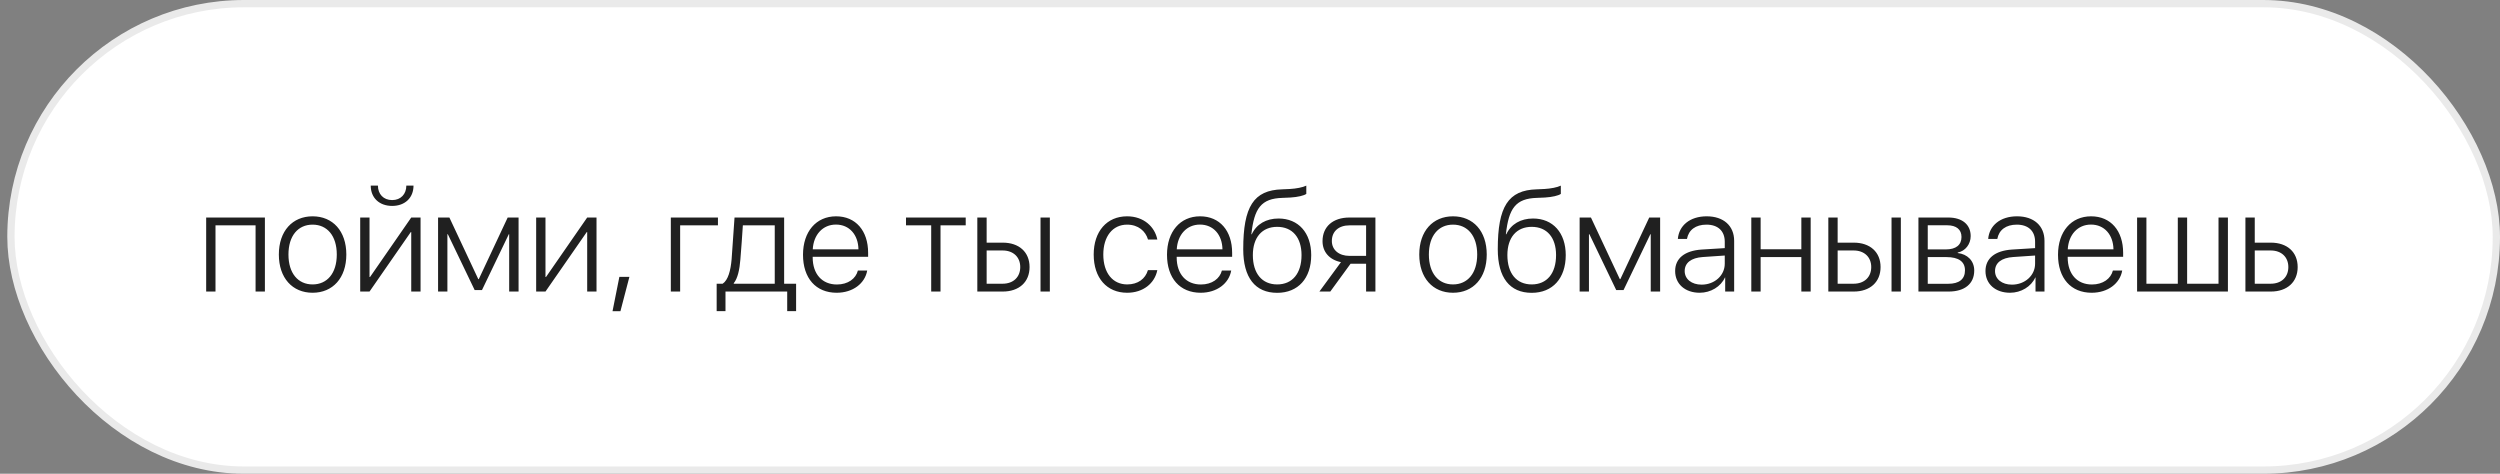 <?xml version="1.0" encoding="UTF-8"?> <svg xmlns="http://www.w3.org/2000/svg" width="343" height="65" viewBox="0 0 343 65" fill="none"><rect x="0" y="0" width="343" height="65" fill="#808080" stroke="none"/><rect x="1.5" y="0.5" width="341" height="64" rx="32" fill="white" stroke="#EAEAEA"></rect><path d="M35.065 40V30.918H29.566V40H28.287V29.844H36.344V40H35.065ZM42.887 40.166C40.123 40.166 38.258 38.145 38.258 34.922C38.258 31.689 40.133 29.678 42.887 29.678C45.65 29.678 47.516 31.689 47.516 34.922C47.516 38.145 45.65 40.166 42.887 40.166ZM42.887 39.023C44.879 39.023 46.207 37.5 46.207 34.922C46.207 32.344 44.879 30.82 42.887 30.82C40.895 30.82 39.576 32.344 39.576 34.922C39.576 37.5 40.895 39.023 42.887 39.023ZM50.699 40H49.42V29.844H50.699V38.008H50.768L56.422 29.844H57.701V40H56.422V31.836H56.363L50.699 40ZM50.865 25.469H51.852C51.852 26.621 52.603 27.451 53.805 27.451C54.996 27.451 55.748 26.621 55.748 25.469H56.734C56.734 27.139 55.562 28.252 53.805 28.252C52.037 28.252 50.865 27.139 50.865 25.469ZM61.383 40H60.103V29.844H61.656L65.621 38.301H65.689L69.654 29.844H71.148V40H69.859V32.129H69.811L66.129 39.795H65.123L61.441 32.129H61.383V40ZM74.84 40H73.561V29.844H74.84V38.008H74.908L80.562 29.844H81.842V40H80.562V31.836H80.504L74.84 40ZM85.123 42.695H84.039L84.977 37.988H86.353L85.123 42.695ZM98.502 30.918H93.316V40H92.037V29.844H98.502V30.918ZM106.295 38.926V30.918H101.92C101.891 31.445 101.637 35.059 101.578 35.615C101.471 36.973 101.217 38.184 100.67 38.857V38.926H106.295ZM99.537 42.685H98.326V38.926H99.147C99.908 38.428 100.25 37.08 100.377 35.576C100.426 34.99 100.748 30.4 100.777 29.844H107.584V38.926H109.225V42.685H108.004V40H99.537V42.685ZM114.693 30.811C112.877 30.811 111.617 32.207 111.51 34.209H117.779C117.75 32.207 116.529 30.811 114.693 30.811ZM117.701 37.119H118.98C118.678 38.877 117.027 40.166 114.791 40.166C111.939 40.166 110.172 38.174 110.172 34.951C110.172 31.797 111.959 29.678 114.713 29.678C117.408 29.678 119.107 31.66 119.107 34.688V35.234H111.5V35.312C111.5 37.607 112.799 39.033 114.82 39.033C116.354 39.033 117.418 38.232 117.701 37.119ZM132.496 29.844V30.918H129.039V40H127.76V30.918H124.303V29.844H132.496ZM142.76 40V29.844H144.039V40H142.76ZM137.555 34.365H135.367V38.926H137.555C139.029 38.926 139.977 38.018 139.977 36.641C139.977 35.264 139.02 34.365 137.555 34.365ZM134.088 40V29.844H135.367V33.291H137.574C139.811 33.291 141.256 34.58 141.256 36.641C141.256 38.701 139.811 40 137.574 40H134.088ZM158.785 32.861H157.506C157.174 31.719 156.178 30.82 154.635 30.82C152.652 30.82 151.373 32.441 151.373 34.922C151.373 37.441 152.662 39.023 154.654 39.023C156.119 39.023 157.145 38.262 157.496 37.06H158.785C158.424 38.887 156.832 40.166 154.645 40.166C151.861 40.166 150.055 38.145 150.055 34.922C150.055 31.748 151.861 29.678 154.635 29.678C156.939 29.678 158.443 31.133 158.785 32.861ZM164.635 30.811C162.818 30.811 161.559 32.207 161.451 34.209H167.721C167.691 32.207 166.471 30.811 164.635 30.811ZM167.643 37.119H168.922C168.619 38.877 166.969 40.166 164.732 40.166C161.881 40.166 160.113 38.174 160.113 34.951C160.113 31.797 161.9 29.678 164.654 29.678C167.35 29.678 169.049 31.66 169.049 34.688V35.234H161.441V35.312C161.441 37.607 162.74 39.033 164.762 39.033C166.295 39.033 167.359 38.232 167.643 37.119ZM175.23 40.176C172.213 40.176 170.572 38.096 170.572 34.19C170.572 28.35 171.998 26.084 175.914 25.977C176.119 25.977 176.832 25.947 176.988 25.928C177.838 25.879 178.727 25.713 179.225 25.469V26.602C178.912 26.836 178.033 27.041 177.057 27.1C176.891 27.119 176.178 27.148 175.963 27.148C173.023 27.227 172.076 28.584 171.686 32.139H171.744C172.389 30.752 173.717 29.98 175.416 29.98C178.141 29.98 179.898 31.943 179.898 35C179.898 38.184 178.102 40.176 175.23 40.176ZM175.23 39.023C177.311 39.023 178.57 37.52 178.57 35C178.57 32.578 177.311 31.123 175.23 31.123C173.15 31.123 171.891 32.578 171.891 35C171.891 37.52 173.15 39.023 175.23 39.023ZM185.152 35.107H187.428V30.918H185.152C183.678 30.918 182.73 31.738 182.73 33.066C182.73 34.277 183.688 35.107 185.152 35.107ZM187.428 40V36.182H185.299L182.516 40H181.021L183.98 35.967C182.408 35.645 181.451 34.58 181.451 33.086C181.451 31.084 182.896 29.844 185.143 29.844H188.707V40H187.428ZM199.352 40.166C196.588 40.166 194.723 38.145 194.723 34.922C194.723 31.689 196.598 29.678 199.352 29.678C202.115 29.678 203.98 31.689 203.98 34.922C203.98 38.145 202.115 40.166 199.352 40.166ZM199.352 39.023C201.344 39.023 202.672 37.5 202.672 34.922C202.672 32.344 201.344 30.82 199.352 30.82C197.359 30.82 196.041 32.344 196.041 34.922C196.041 37.5 197.359 39.023 199.352 39.023ZM210.152 40.176C207.135 40.176 205.494 38.096 205.494 34.19C205.494 28.35 206.92 26.084 210.836 25.977C211.041 25.977 211.754 25.947 211.91 25.928C212.76 25.879 213.648 25.713 214.146 25.469V26.602C213.834 26.836 212.955 27.041 211.979 27.1C211.813 27.119 211.1 27.148 210.885 27.148C207.945 27.227 206.998 28.584 206.607 32.139H206.666C207.311 30.752 208.639 29.98 210.338 29.98C213.063 29.98 214.82 31.943 214.82 35C214.82 38.184 213.023 40.176 210.152 40.176ZM210.152 39.023C212.232 39.023 213.492 37.52 213.492 35C213.492 32.578 212.232 31.123 210.152 31.123C208.072 31.123 206.813 32.578 206.813 35C206.813 37.52 208.072 39.023 210.152 39.023ZM218.004 40H216.725V29.844H218.277L222.242 38.301H222.311L226.275 29.844H227.77V40H226.48V32.129H226.432L222.75 39.795H221.744L218.063 32.129H218.004V40ZM233.463 39.053C235.24 39.053 236.637 37.793 236.637 36.182V35.059L233.629 35.264C232.027 35.371 231.139 36.065 231.139 37.188C231.139 38.291 232.086 39.053 233.463 39.053ZM233.199 40.166C231.197 40.166 229.83 38.965 229.83 37.188C229.83 35.449 231.129 34.395 233.473 34.238L236.637 34.043V33.164C236.637 31.699 235.709 30.82 234.127 30.82C232.633 30.82 231.676 31.553 231.451 32.783H230.201C230.348 30.967 231.842 29.678 234.156 29.678C236.471 29.678 237.926 30.977 237.926 33.047V40H236.695V38.066H236.666C236.1 39.326 234.713 40.166 233.199 40.166ZM247.145 40V35.273H241.559V40H240.279V29.844H241.559V34.199H247.145V29.844H248.424V40H247.145ZM259.518 40V29.844H260.797V40H259.518ZM254.313 34.365H252.125V38.926H254.313C255.787 38.926 256.734 38.018 256.734 36.641C256.734 35.264 255.777 34.365 254.313 34.365ZM250.846 40V29.844H252.125V33.291H254.332C256.568 33.291 258.014 34.58 258.014 36.641C258.014 38.701 256.568 40 254.332 40H250.846ZM267.154 30.908H264.488V34.219H266.969C268.355 34.219 269.117 33.613 269.117 32.51C269.117 31.494 268.414 30.908 267.154 30.908ZM267.066 35.273H264.488V38.935H267.301C268.795 38.935 269.596 38.301 269.596 37.09C269.596 35.879 268.697 35.273 267.066 35.273ZM263.209 40V29.844H267.311C269.215 29.844 270.377 30.811 270.377 32.393C270.377 33.506 269.635 34.453 268.6 34.648V34.717C269.908 34.863 270.865 35.762 270.865 37.119C270.865 38.935 269.547 40 267.359 40H263.209ZM276.041 39.053C277.818 39.053 279.215 37.793 279.215 36.182V35.059L276.207 35.264C274.605 35.371 273.717 36.065 273.717 37.188C273.717 38.291 274.664 39.053 276.041 39.053ZM275.777 40.166C273.775 40.166 272.408 38.965 272.408 37.188C272.408 35.449 273.707 34.395 276.051 34.238L279.215 34.043V33.164C279.215 31.699 278.287 30.82 276.705 30.82C275.211 30.82 274.254 31.553 274.029 32.783H272.779C272.926 30.967 274.42 29.678 276.734 29.678C279.049 29.678 280.504 30.977 280.504 33.047V40H279.273V38.066H279.244C278.678 39.326 277.291 40.166 275.777 40.166ZM286.881 30.811C285.064 30.811 283.805 32.207 283.697 34.209H289.967C289.938 32.207 288.717 30.811 286.881 30.811ZM289.889 37.119H291.168C290.865 38.877 289.215 40.166 286.979 40.166C284.127 40.166 282.359 38.174 282.359 34.951C282.359 31.797 284.146 29.678 286.9 29.678C289.596 29.678 291.295 31.66 291.295 34.688V35.234H283.688V35.312C283.688 37.607 284.986 39.033 287.008 39.033C288.541 39.033 289.605 38.232 289.889 37.119ZM293.209 40V29.844H294.488V38.926H298.795V29.844H300.074V38.926H304.381V29.844H305.67V40H293.209ZM311.539 34.365H309.352V38.926H311.539C313.014 38.926 313.961 38.018 313.961 36.641C313.961 35.264 313.004 34.365 311.539 34.365ZM308.072 40V29.844H309.352V33.291H311.559C313.795 33.291 315.24 34.58 315.24 36.641C315.24 38.701 313.795 40 311.559 40H308.072Z" fill="#202020"></path></svg> 
